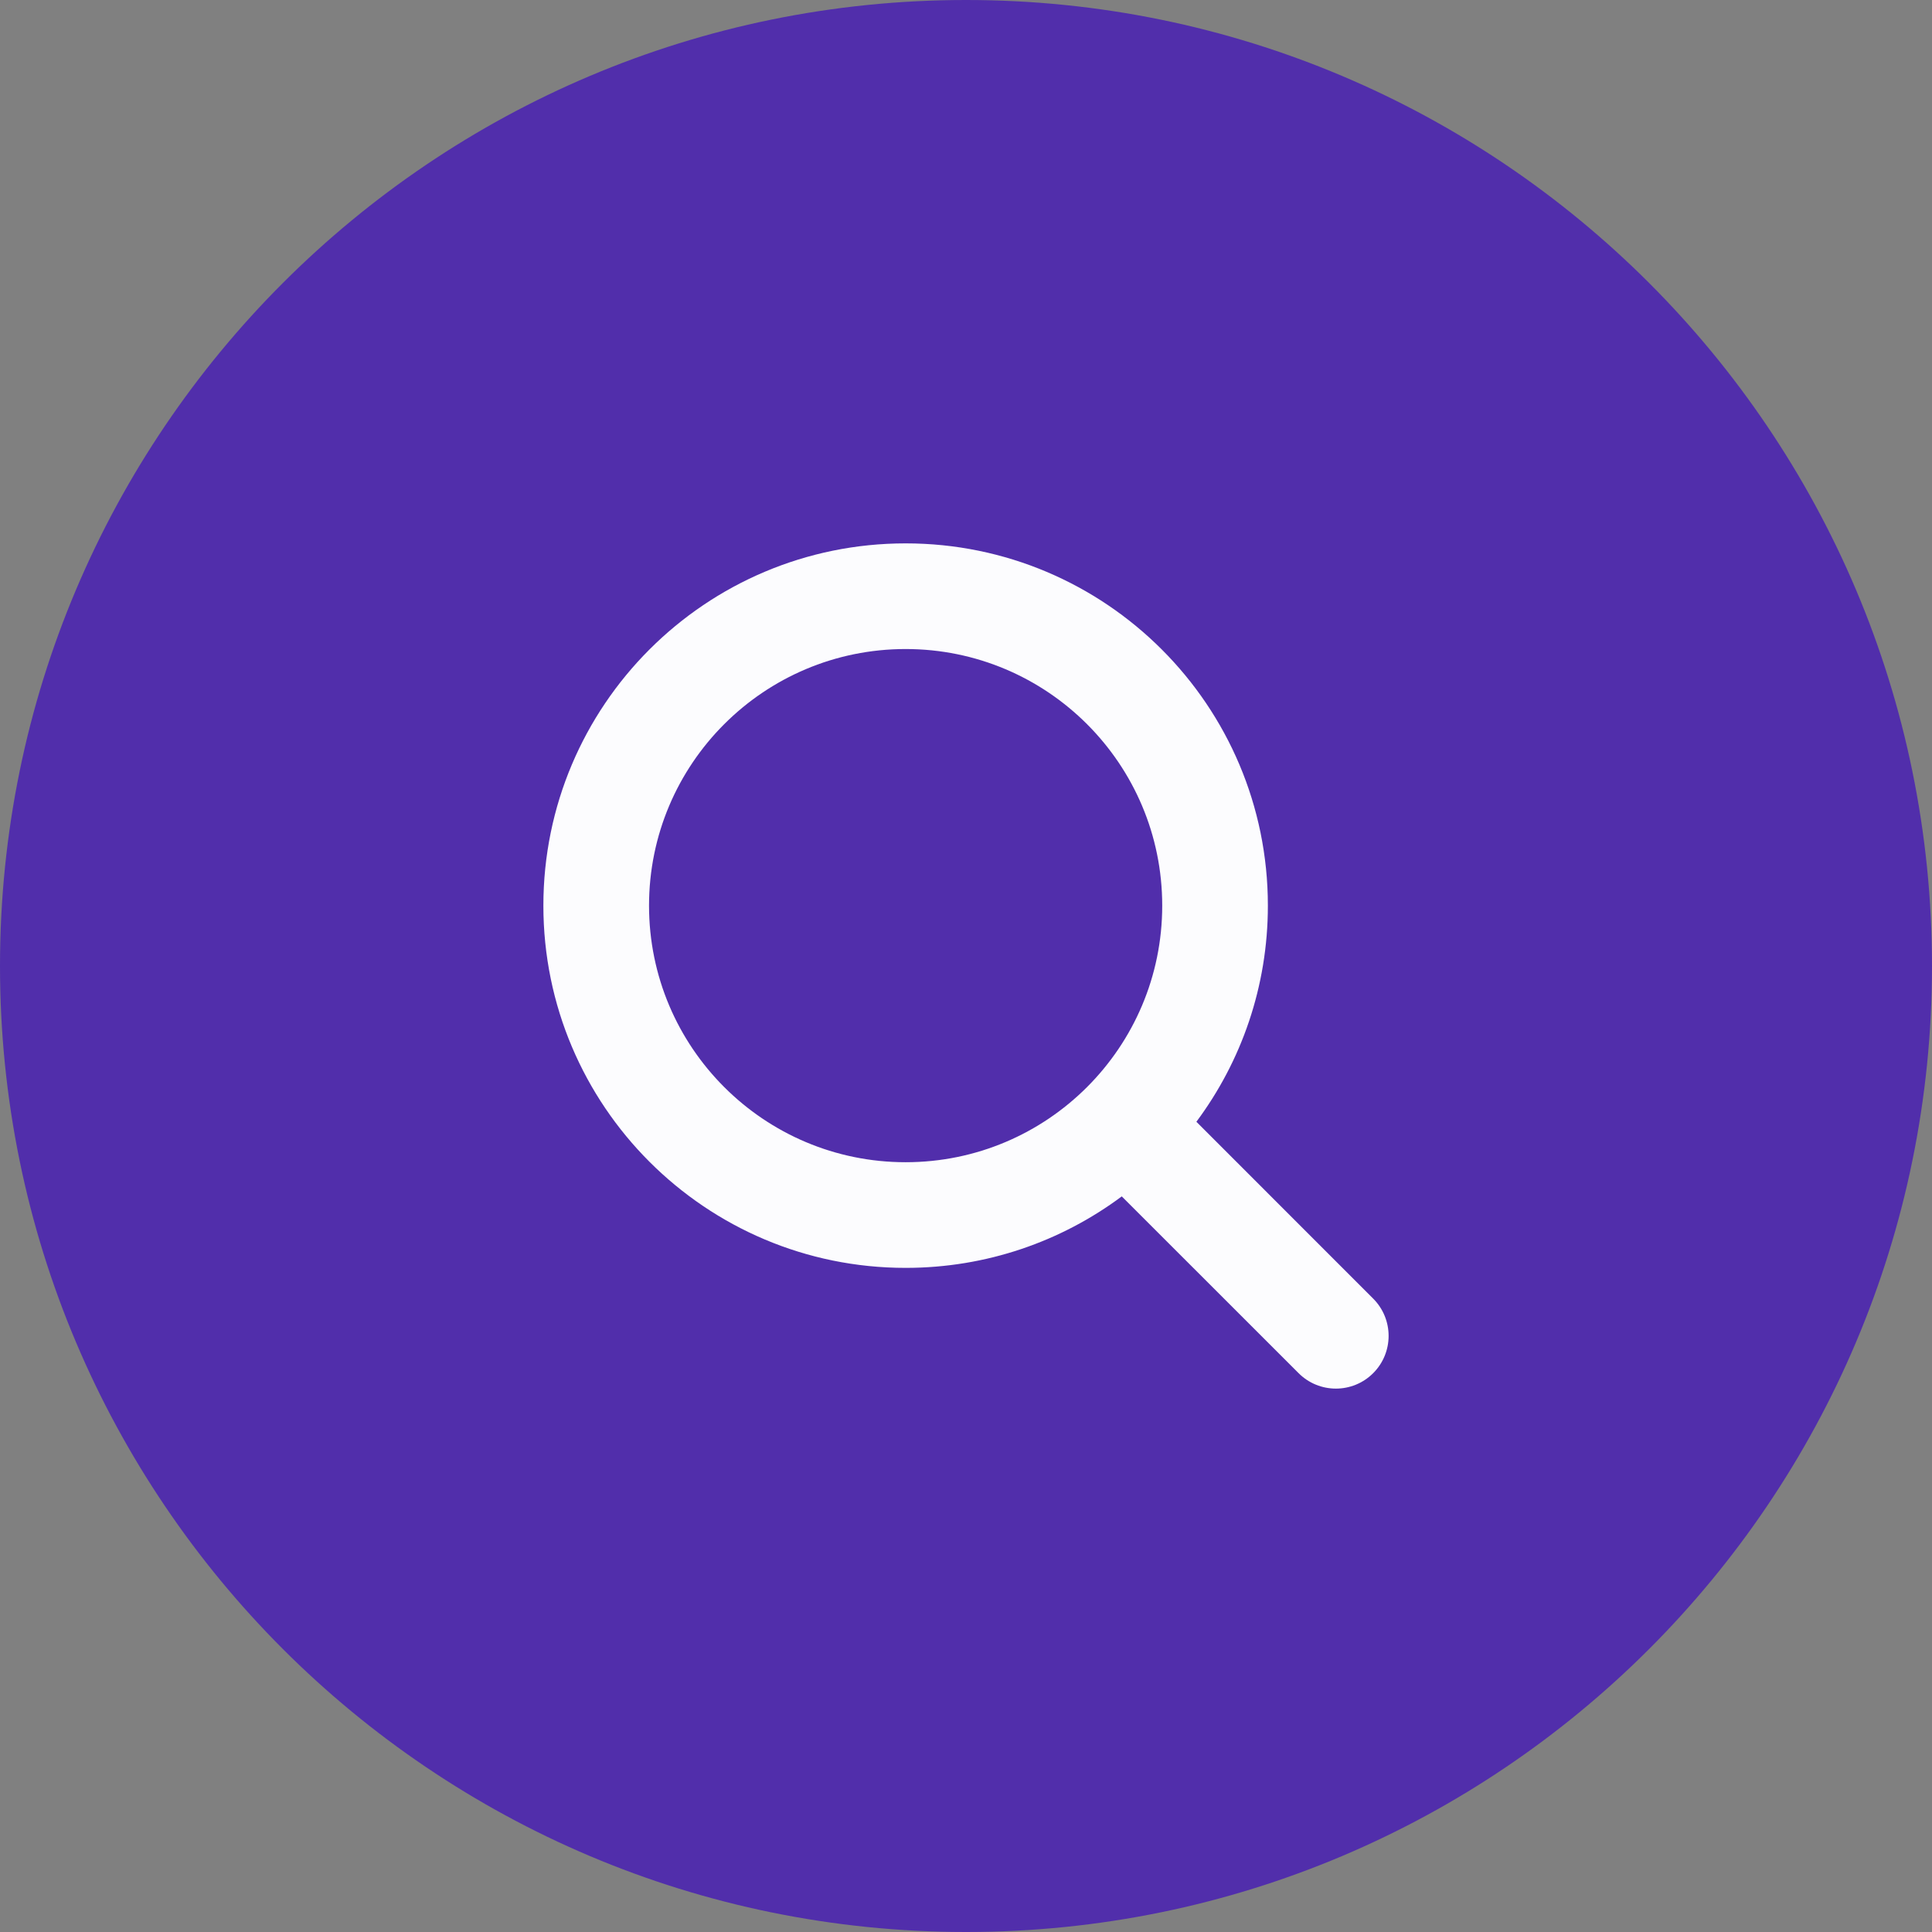<svg width="32" height="32" viewBox="0 0 32 32" fill="none" xmlns="http://www.w3.org/2000/svg">
  <rect x="0" y="0" width="32" height="32" fill="#808080" stroke="none"/>
  <path d="M0 16C0 7.163 7.163 0 16 0C24.837 0 32 7.163 32 16C32 24.837 24.837 32 16 32C7.163 32 0 24.837 0 16Z" fill="#512EAB"/>
  <path fill-rule="evenodd" clip-rule="evenodd" d="M22.744 21.509L19.816 18.58C20.56 17.581 21 16.342 21 15C21 11.686 18.314 9 15 9C11.686 9 9 11.686 9 15C9 18.314 11.686 21 15 21C16.342 21 17.581 20.56 18.58 19.816L21.509 22.744C21.85 23.085 22.403 23.085 22.744 22.744C23.085 22.403 23.085 21.85 22.744 21.509ZM19.25 15C19.25 17.347 17.347 19.25 15 19.25C12.653 19.25 10.75 17.347 10.75 15C10.75 12.653 12.653 10.75 15 10.75C17.347 10.75 19.25 12.653 19.25 15Z" fill="#FCFCFE"/>
</svg>
